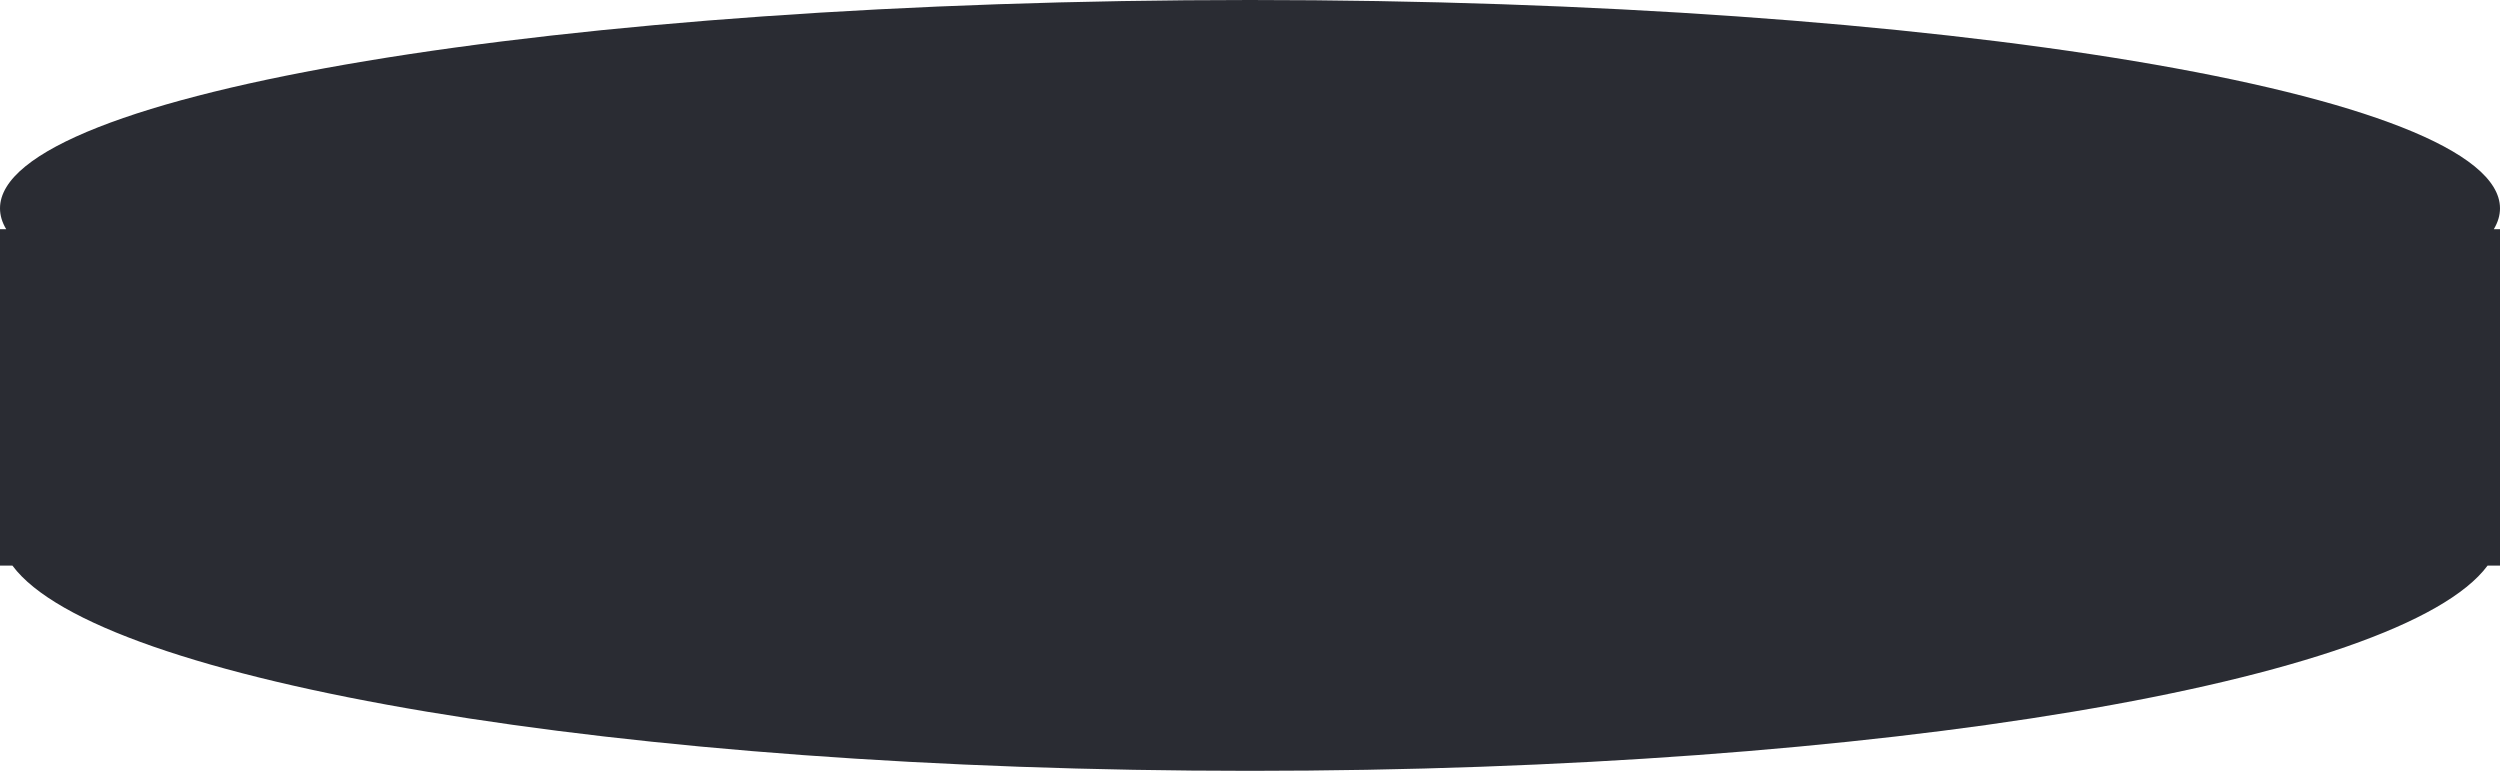 <?xml version="1.0" encoding="UTF-8"?> <svg xmlns="http://www.w3.org/2000/svg" width="2400" height="740" viewBox="0 0 2400 740" fill="none"> <path fill-rule="evenodd" clip-rule="evenodd" d="M2388.06 543H2400V510.5V220H2394.07C2397.99 213.422 2400 206.75 2400 200C2400 89.543 1862.74 0 1200 0C537.258 0 0 89.543 0 200C0 206.75 2.006 213.422 5.925 220H0V510.5V543H11.94C94.478 654.358 594.944 740 1200 740C1805.06 740 2305.52 654.358 2388.06 543Z" fill="#2A2C33"></path> </svg> 